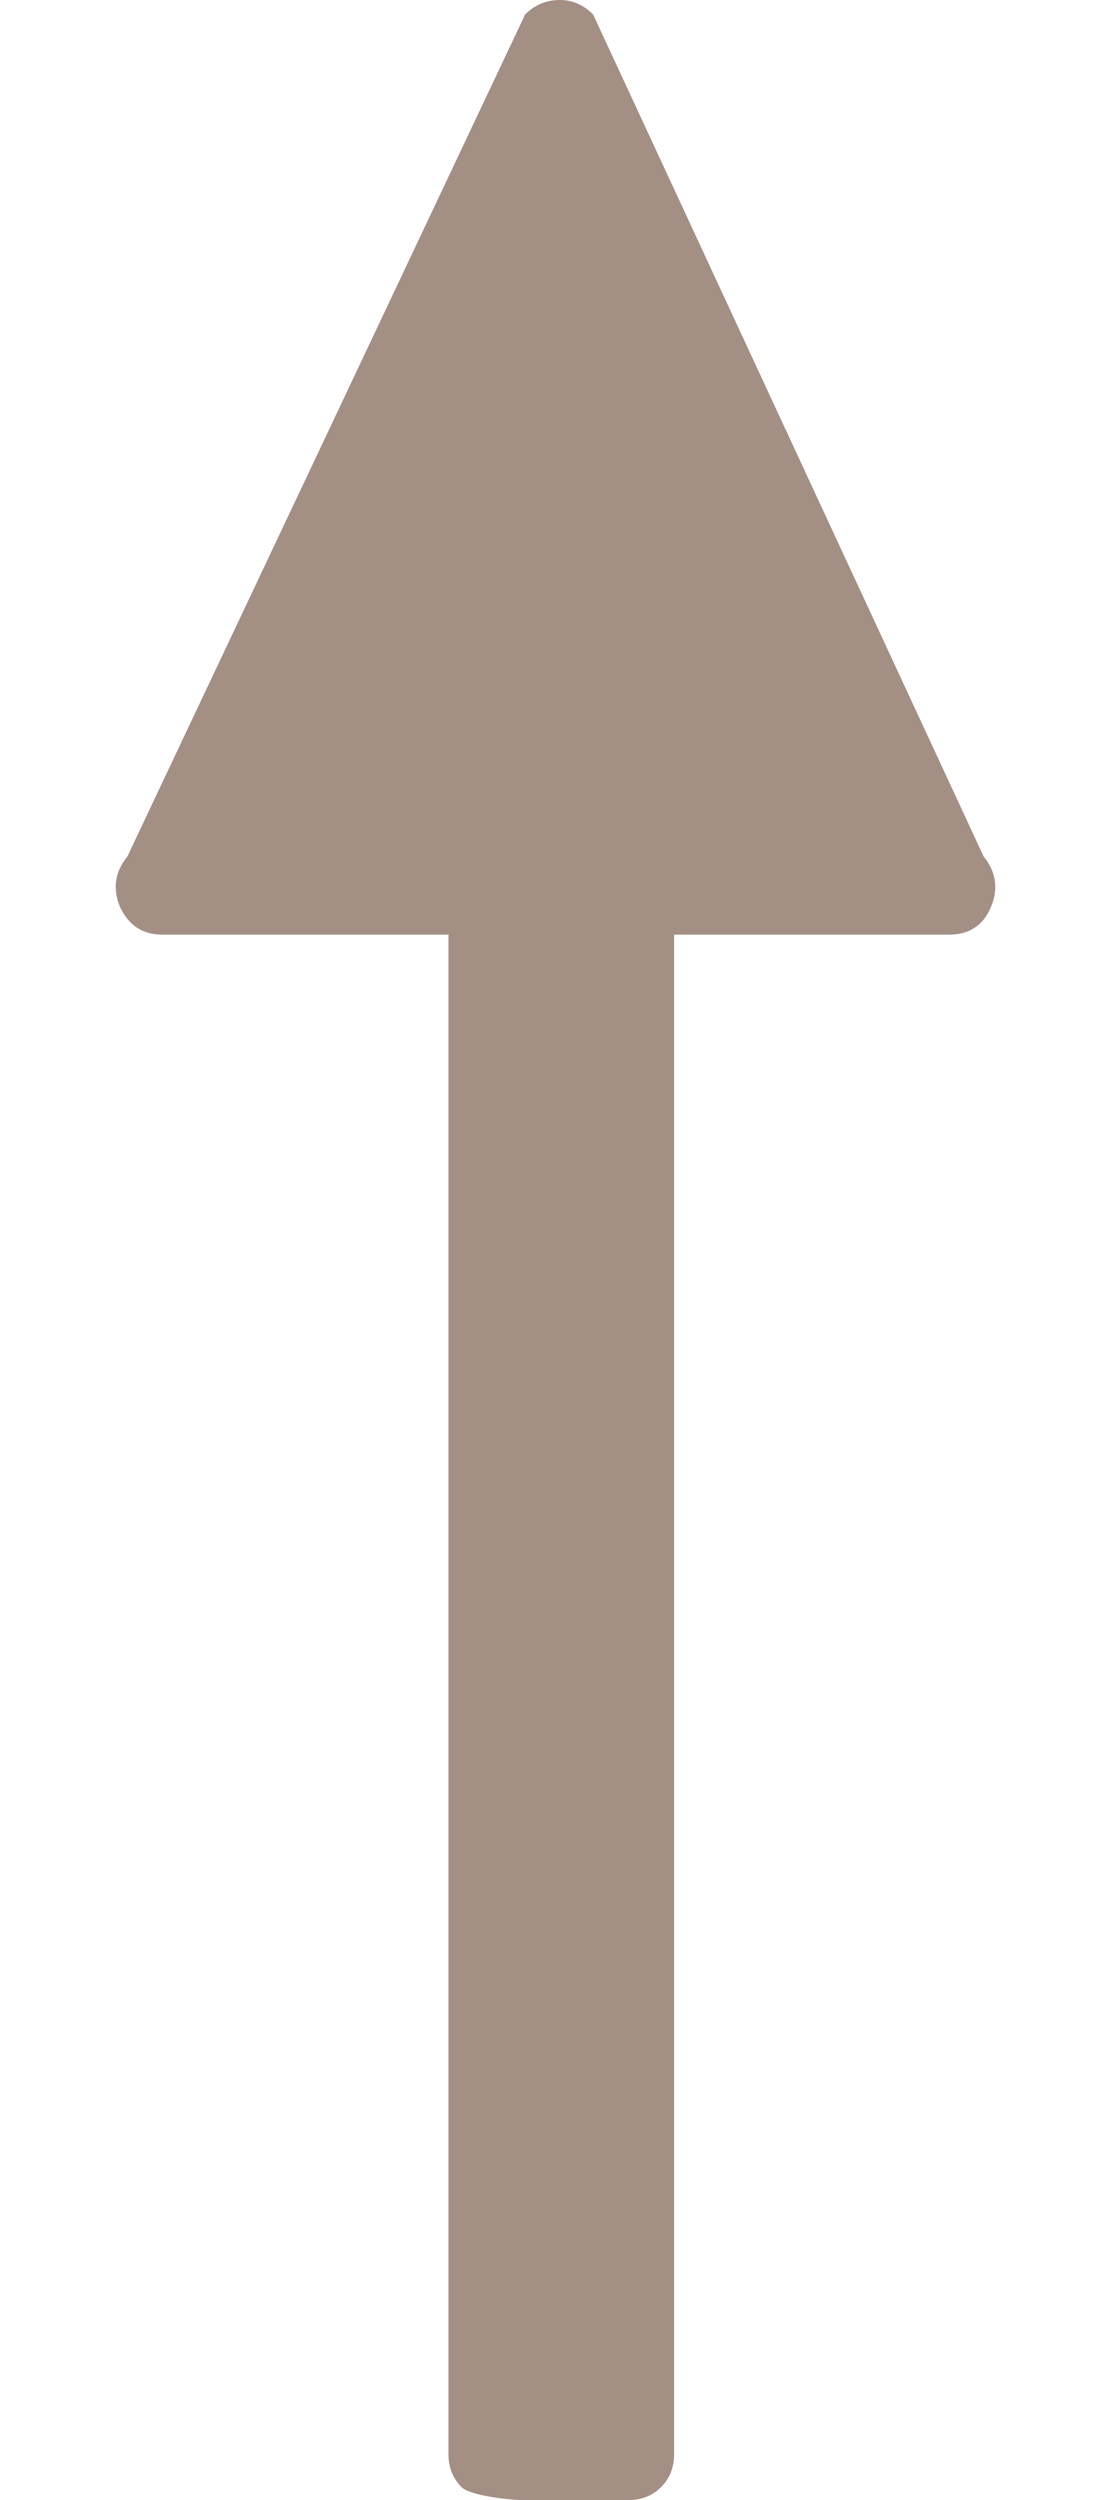 <?xml version="1.0" encoding="UTF-8" standalone="no"?>
<svg
   xmlns:dc="http://purl.org/dc/elements/1.1/"
   xmlns:cc="http://creativecommons.org/ns#"
   xmlns:rdf="http://www.w3.org/1999/02/22-rdf-syntax-ns#"
   xmlns:svg="http://www.w3.org/2000/svg"
   xmlns="http://www.w3.org/2000/svg"
   xmlns:sodipodi="http://sodipodi.sourceforge.net/DTD/sodipodi-0.dtd"
   xmlns:inkscape="http://www.inkscape.org/namespaces/inkscape"
   height="1728"
   viewBox="0 0 768.095 1728"
   width="768.095"
   version="1.1"
   id="svg4"
   sodipodi:docname="arrow-up.svg"
   inkscape:version="0.92.3 (2405546, 2018-03-11)">
  <defs
     id="defs8" />
  <sodipodi:namedview
     pagecolor="#ffffff"
     bordercolor="#666666"
     borderopacity="1"
     objecttolerance="10"
     gridtolerance="10"
     guidetolerance="10"
     inkscape:pageopacity="0"
     inkscape:pageshadow="2"
     inkscape:window-width="1920"
     inkscape:window-height="995"
     id="namedview6"
     showgrid="false"
     inkscape:zoom="0.18624687"
     inkscape:cx="-841.43998"
     inkscape:cy="580.72413"
     inkscape:window-x="0"
     inkscape:window-y="28"
     inkscape:window-maximized="1"
     inkscape:current-layer="svg4"
     fit-margin-top="0"
     fit-margin-left="0"
     fit-margin-right="0"
     fit-margin-bottom="0" />
  <path
     d="m 685.048,627 c 5.333,-12.667 3.667,-24.333 -5,-35 l -270,-582 c -6.667,-6.667 -14.333,-10 -23,-10 -9.333,0 -17.333,3.333 -24,10 L 88.048,592 c -8.667,10.667 -10.333,22.333 -5,35 6,12.667 15.667,19 29,19 h 198 v 1050 c 0,9.333 3,17 9,23 6,6 33.667,9 43,9 h 72 c 9.333,0 17,-3 23,-9 6,-6 9.018,-13.667 9,-23 V 646 h 190 c 14,0 23.667,-6.333 29,-19 z"
     id="path2"
     inkscape:connector-curvature="0"
     style="fill:#a48f85;fill-opacity:1"
     sodipodi:nodetypes="sccscccscsssssscss" />
</svg>
